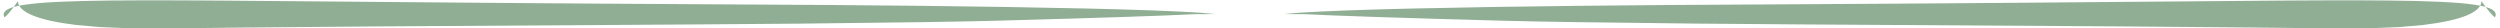 <?xml version="1.0" encoding="UTF-8" standalone="no"?><svg xmlns="http://www.w3.org/2000/svg" xmlns:xlink="http://www.w3.org/1999/xlink" fill="#90ae94" height="4.7" preserveAspectRatio="xMidYMid meet" version="1" viewBox="1071.6 804.9 416.9 4.7" width="416.9" zoomAndPan="magnify"><g><g id="change1_2"><path d="M1274.309,807.248L1271.772,807.024Q1265.229,806.597,1252.37,806.311Q1239.511,806.024,1224.692,805.866Q1217.418,805.786,1210.471,805.736Q1165.203,805.48,1156.117,805.397L1108.754,805.003Q1101.315,804.948,1095.492,804.955L1090.054,804.986L1085.383,805.066L1081.458,805.203Q1077.906,805.369,1075.764,805.685Q1071.562,806.271,1072.337,807.776Q1072.855,807.541,1074.586,805.1Q1074.727,807.899,1084.327,809.067L1088.301,809.416L1093.224,809.618L1099.199,809.639Q1108.864,809.506,1135.045,809.301Q1151.207,809.177,1187.008,808.978Q1201.476,808.881,1205.262,808.838Q1228.991,808.593,1237.682,808.357Q1263.141,807.667,1270.592,807.273Q1270.48,807.255,1274.309,807.248"/></g><g id="change1_1"><path d="M1285.691,807.248L1288.228,807.024Q1294.771,806.597,1307.63,806.311Q1320.489,806.024,1335.308,805.866Q1342.582,805.786,1349.529,805.736Q1394.797,805.48,1403.883,805.397L1451.246,805.003Q1458.685,804.948,1464.508,804.955L1469.946,804.986L1474.617,805.066L1478.542,805.203Q1482.094,805.369,1484.236,805.685Q1488.438,806.271,1487.663,807.776Q1487.145,807.541,1485.414,805.1Q1485.273,807.899,1475.673,809.067L1471.699,809.416L1466.776,809.618L1460.801,809.639Q1451.136,809.506,1424.955,809.301Q1408.793,809.177,1372.992,808.978Q1358.524,808.881,1354.738,808.838Q1331.009,808.593,1322.318,808.357Q1296.859,807.667,1289.408,807.273Q1289.52,807.255,1285.691,807.248"/></g></g></svg>